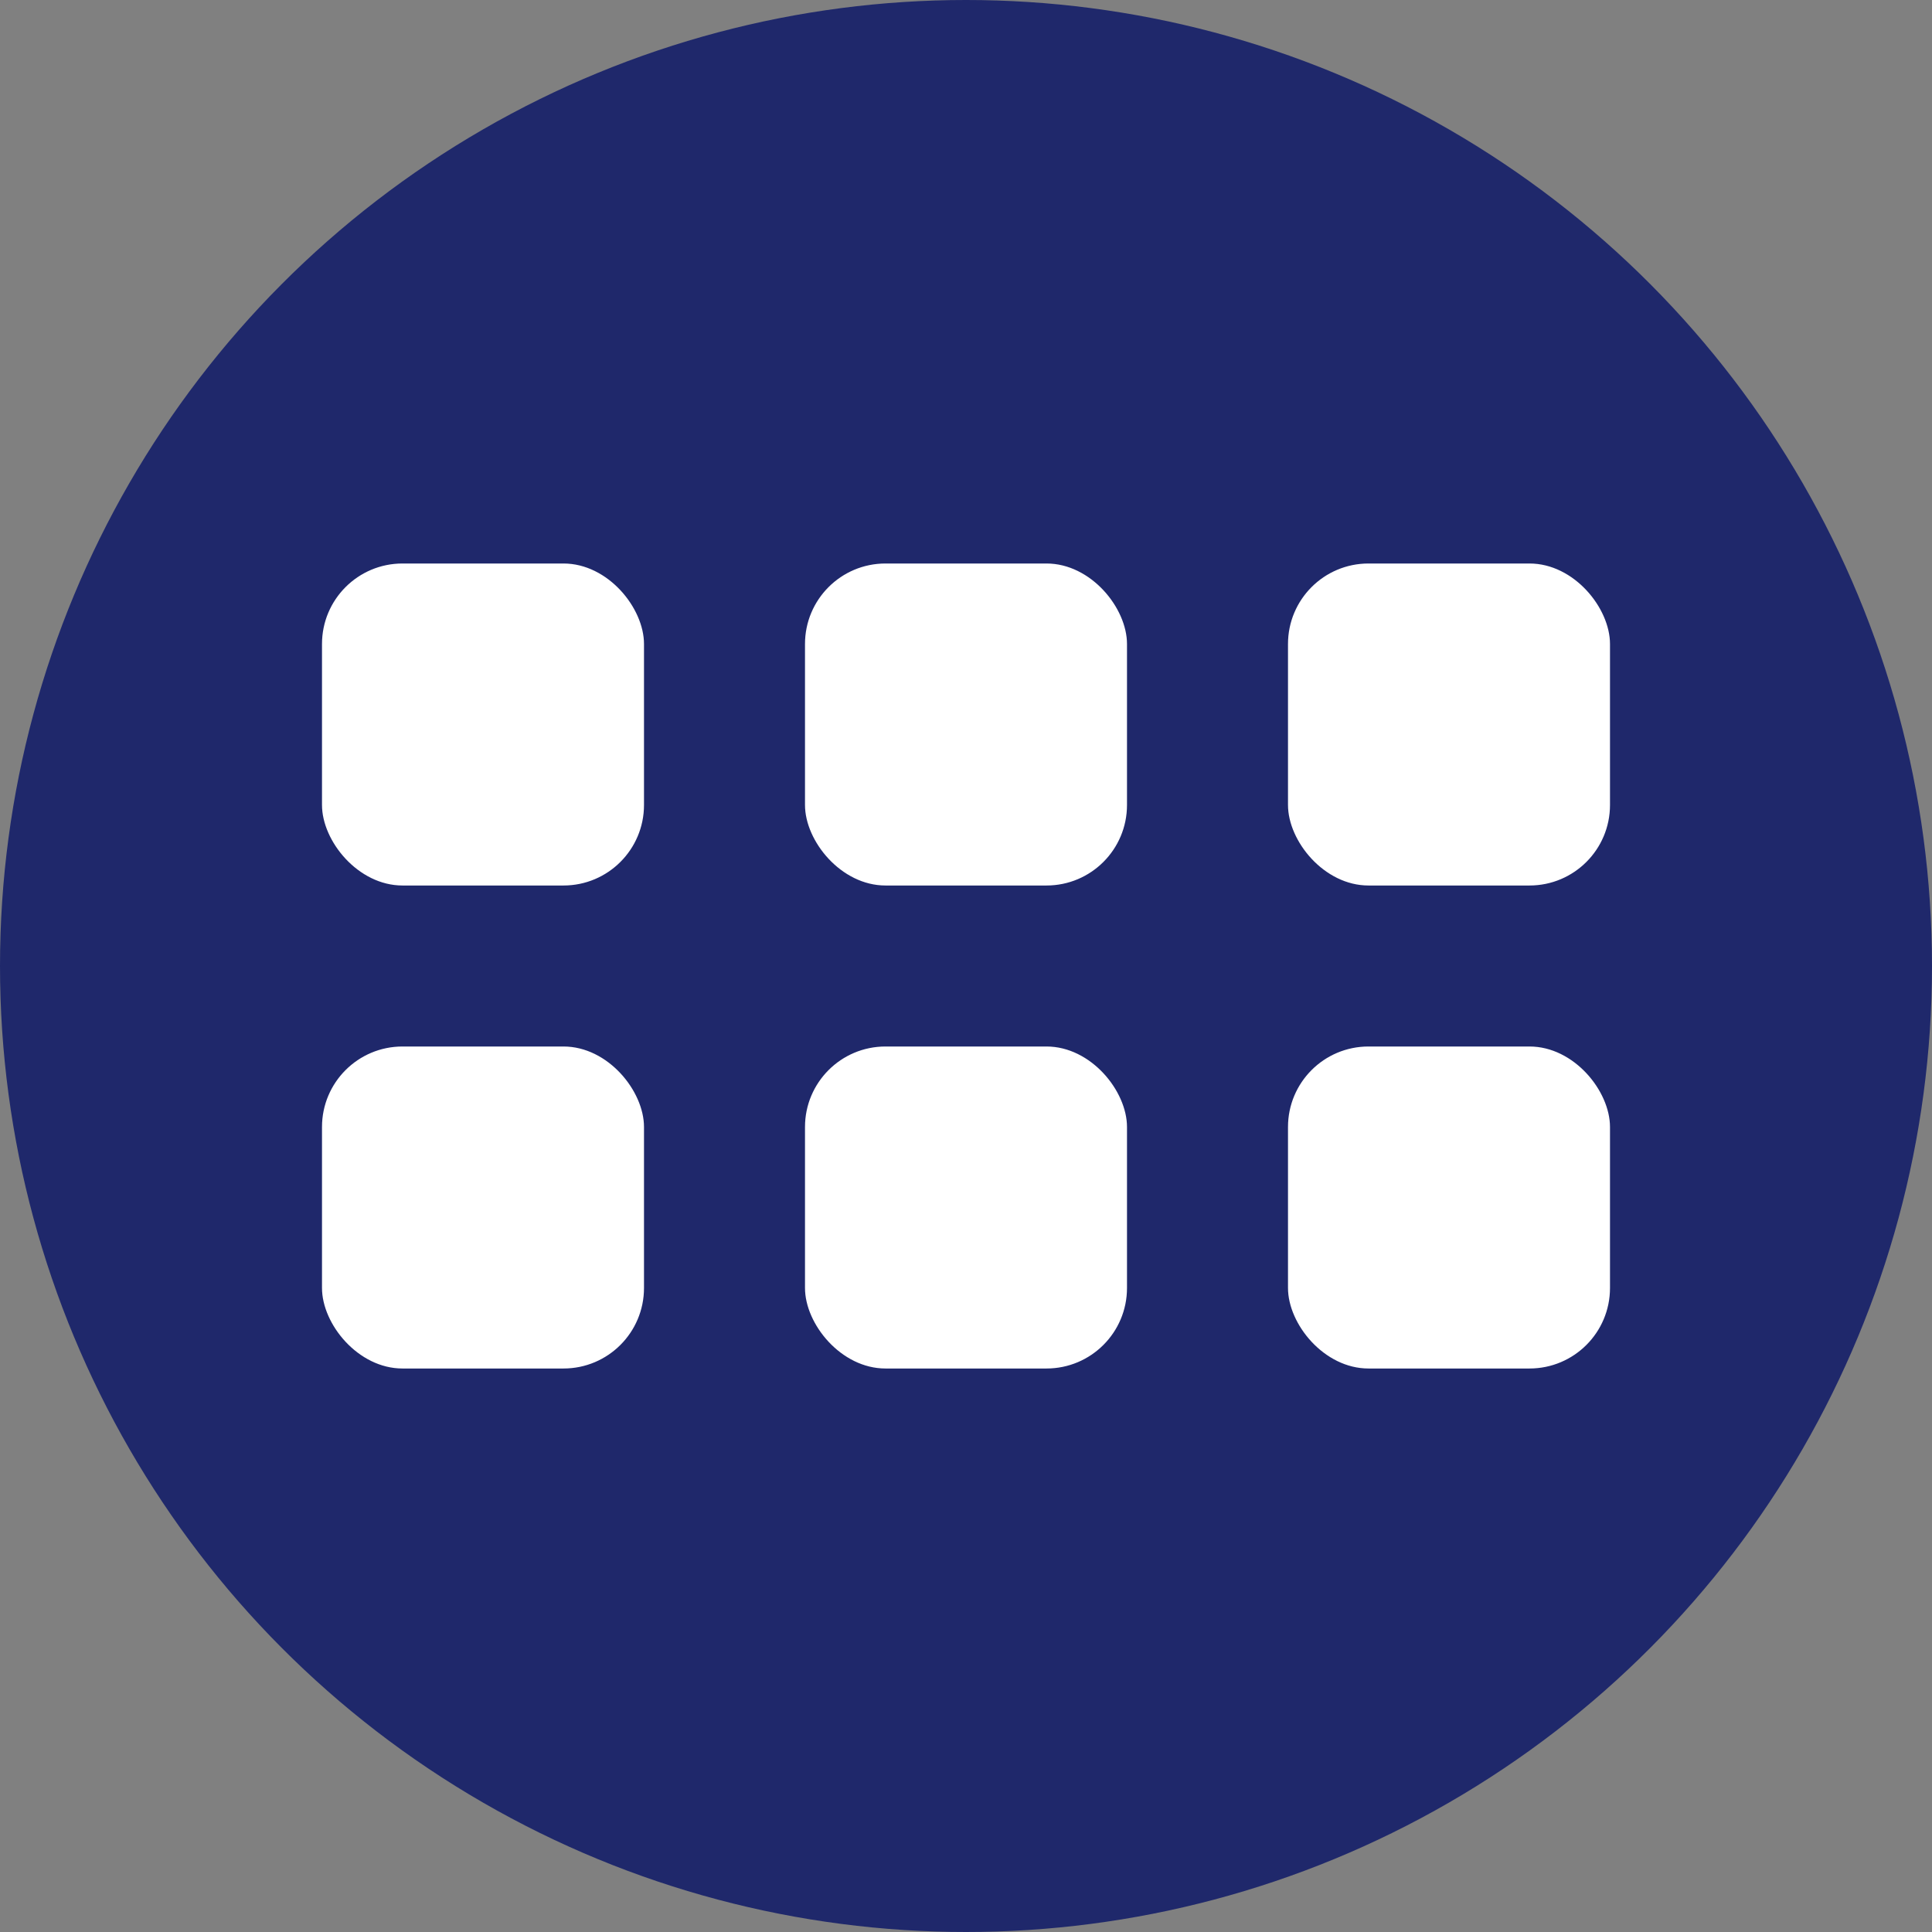 <svg width="24" height="24" viewBox="0 0 24 24" fill="none" xmlns="http://www.w3.org/2000/svg">
<rect x="0" y="0" width="24" height="24" fill="#808080" stroke="none"/>
<circle cx="12" cy="12" r="12" fill="#1F286B"/>
<rect x="4" y="7" width="4" height="4" rx="1" fill="white"/>
<rect x="10" y="7" width="4" height="4" rx="1" fill="white"/>
<rect x="16" y="7" width="4" height="4" rx="1" fill="white"/>
<rect x="4" y="13" width="4" height="4" rx="1" fill="white"/>
<rect x="10" y="13" width="4" height="4" rx="1" fill="white"/>
<rect x="16" y="13" width="4" height="4" rx="1" fill="white"/>
</svg>
